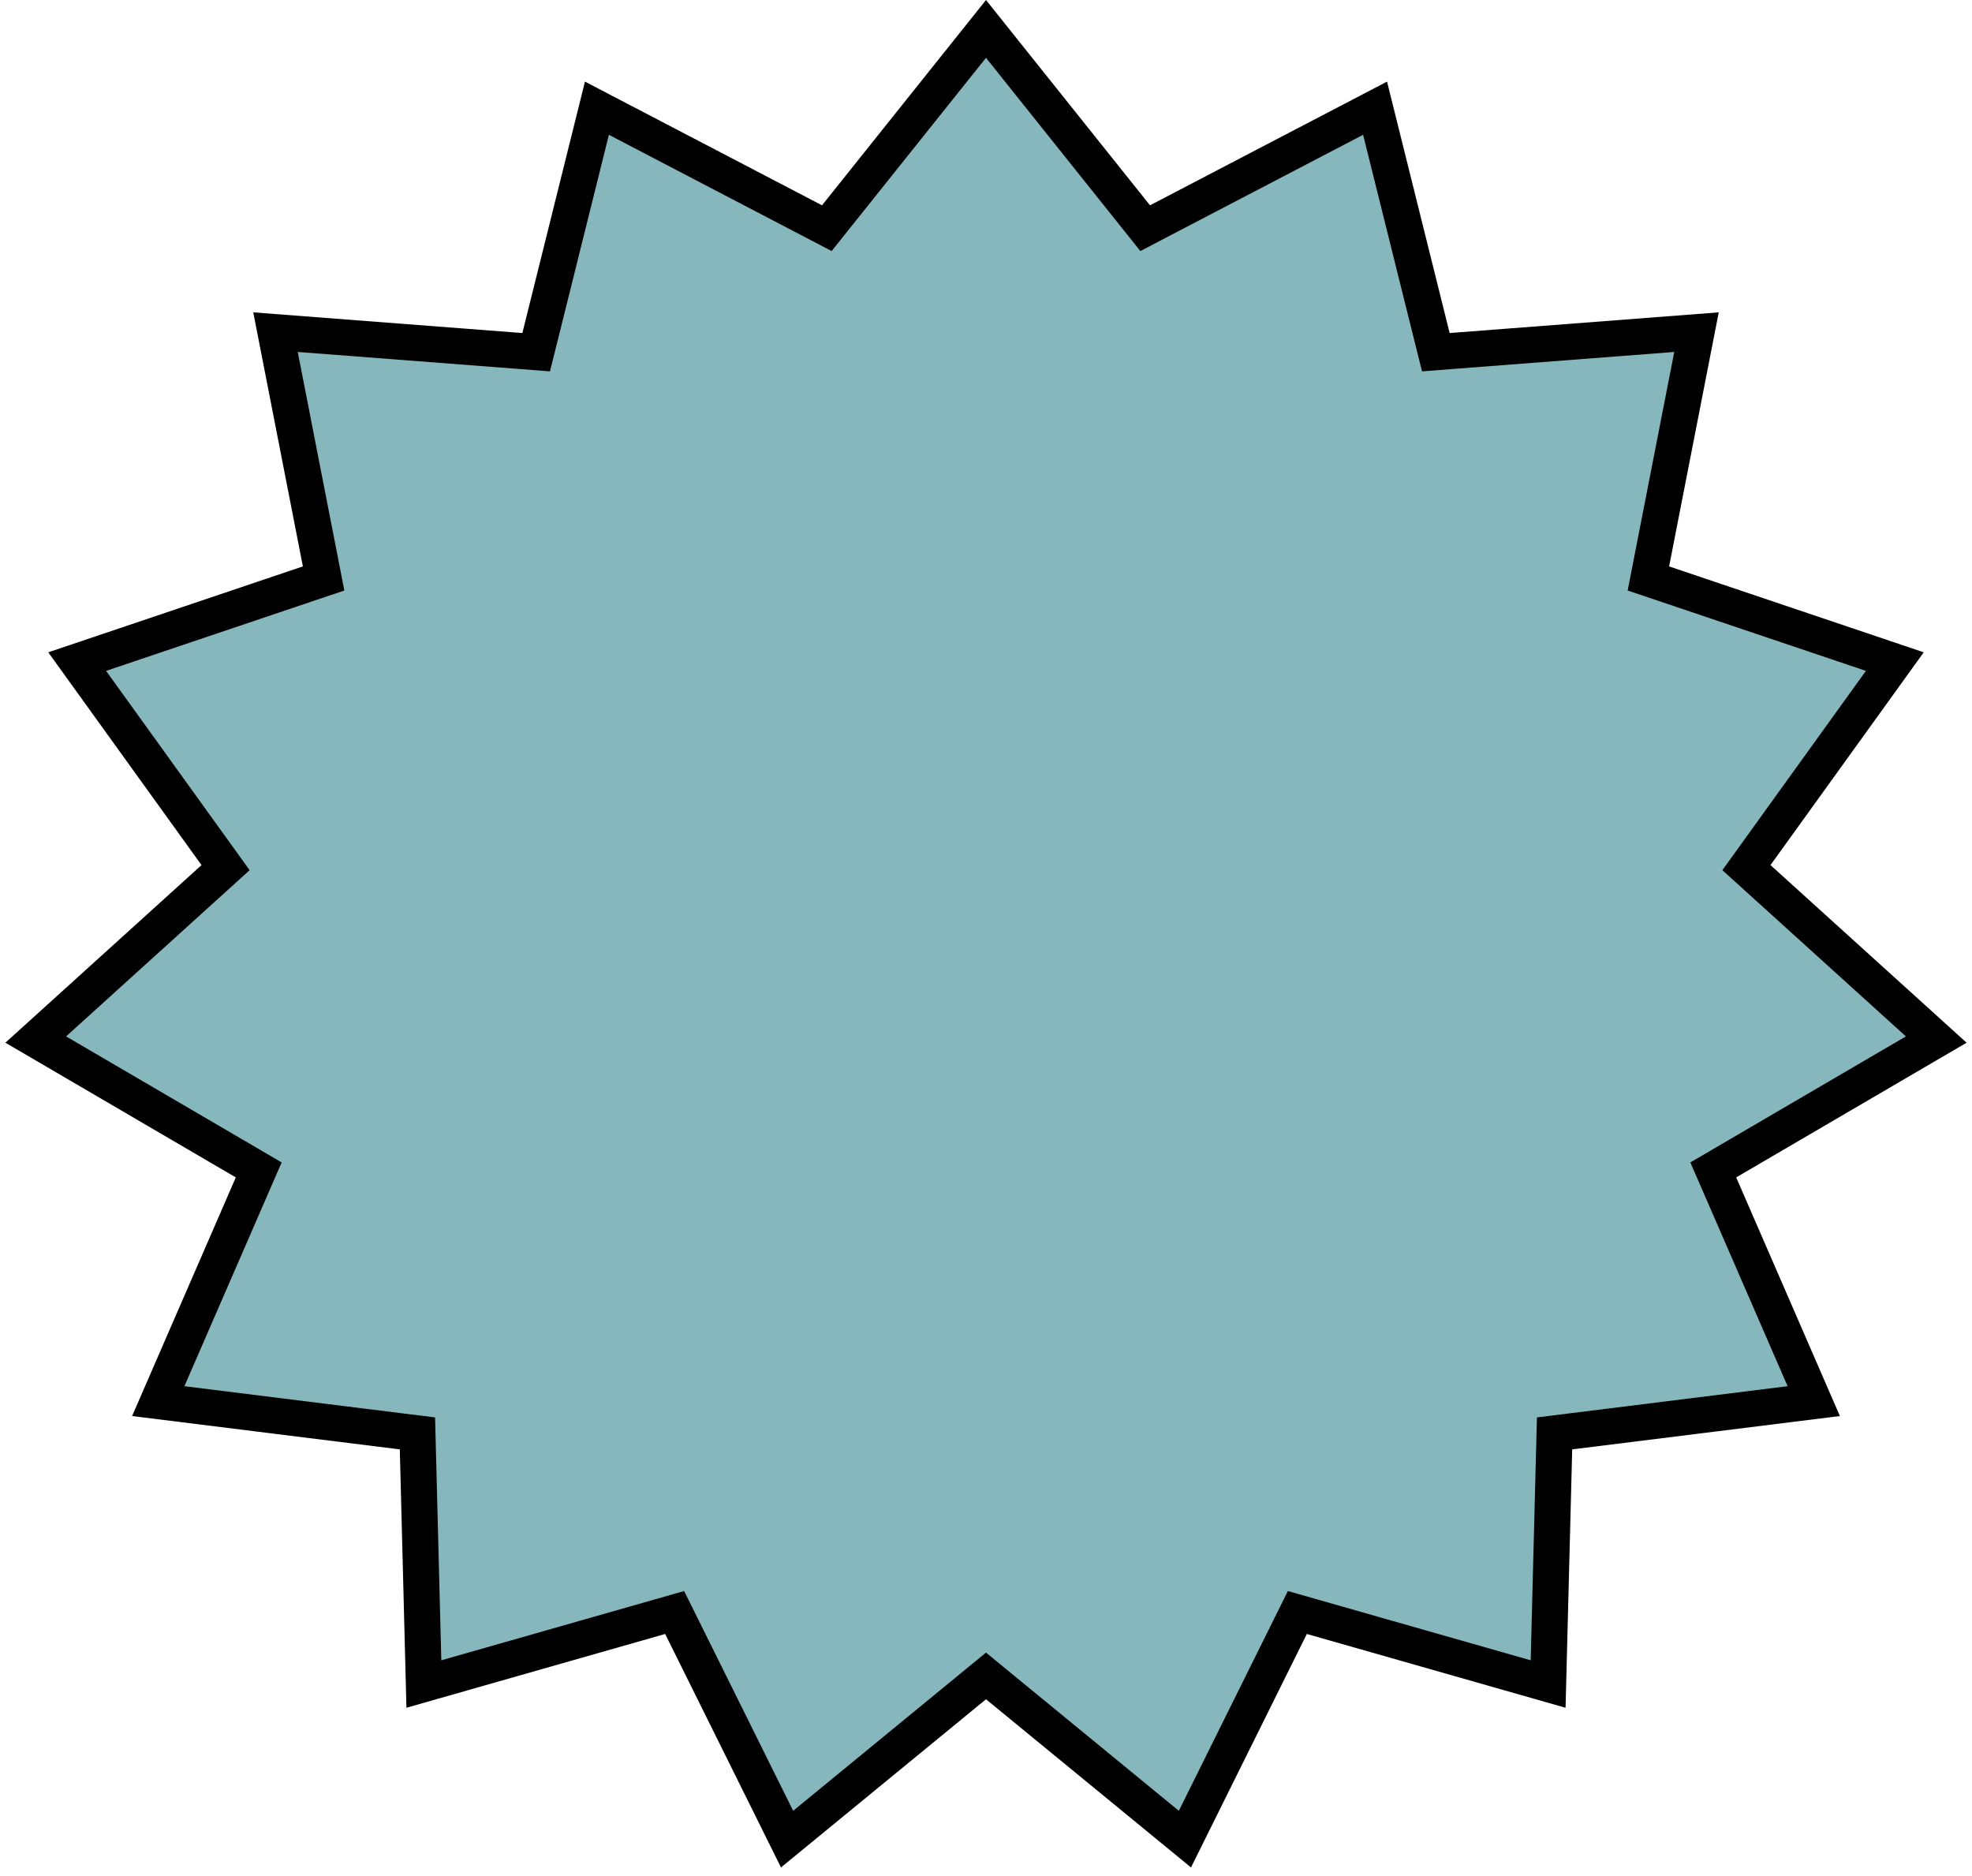 <?xml version="1.0" encoding="UTF-8"?> <svg xmlns="http://www.w3.org/2000/svg" width="164" height="156" viewBox="0 0 164 156" fill="none"> <path d="M82 2.403L94.467 18.009L95.238 18.974L96.333 18.402L114.357 8.998L119.103 28.056L119.41 29.287L120.674 29.189L141.088 27.62L137.339 46.812L137.087 48.102L138.332 48.521L157.582 55.014L146.024 71.059L145.24 72.147L146.234 73.047L161.027 86.443L143.632 96.611L142.483 97.283L143.014 98.504L150.839 116.509L130.565 119.033L129.284 119.192L129.251 120.483L128.749 140.034L109.093 134.428L107.893 134.086L107.338 135.204L98.543 152.93L82.951 140.14L82 139.36L81.049 140.14L65.457 152.93L56.662 135.204L56.107 134.086L54.907 134.428L35.251 140.034L34.749 120.483L34.716 119.192L33.435 119.033L13.161 116.509L20.986 98.504L21.517 97.283L20.368 96.611L2.973 86.443L17.766 73.047L18.76 72.147L17.976 71.059L6.418 55.014L25.668 48.521L26.913 48.102L26.661 46.812L22.912 27.62L43.326 29.189L44.59 29.287L44.897 28.056L49.643 8.998L67.667 18.402L68.762 18.974L69.533 18.009L82 2.403Z" fill="#86B7BC" stroke="black" stroke-width="3"></path> </svg> 